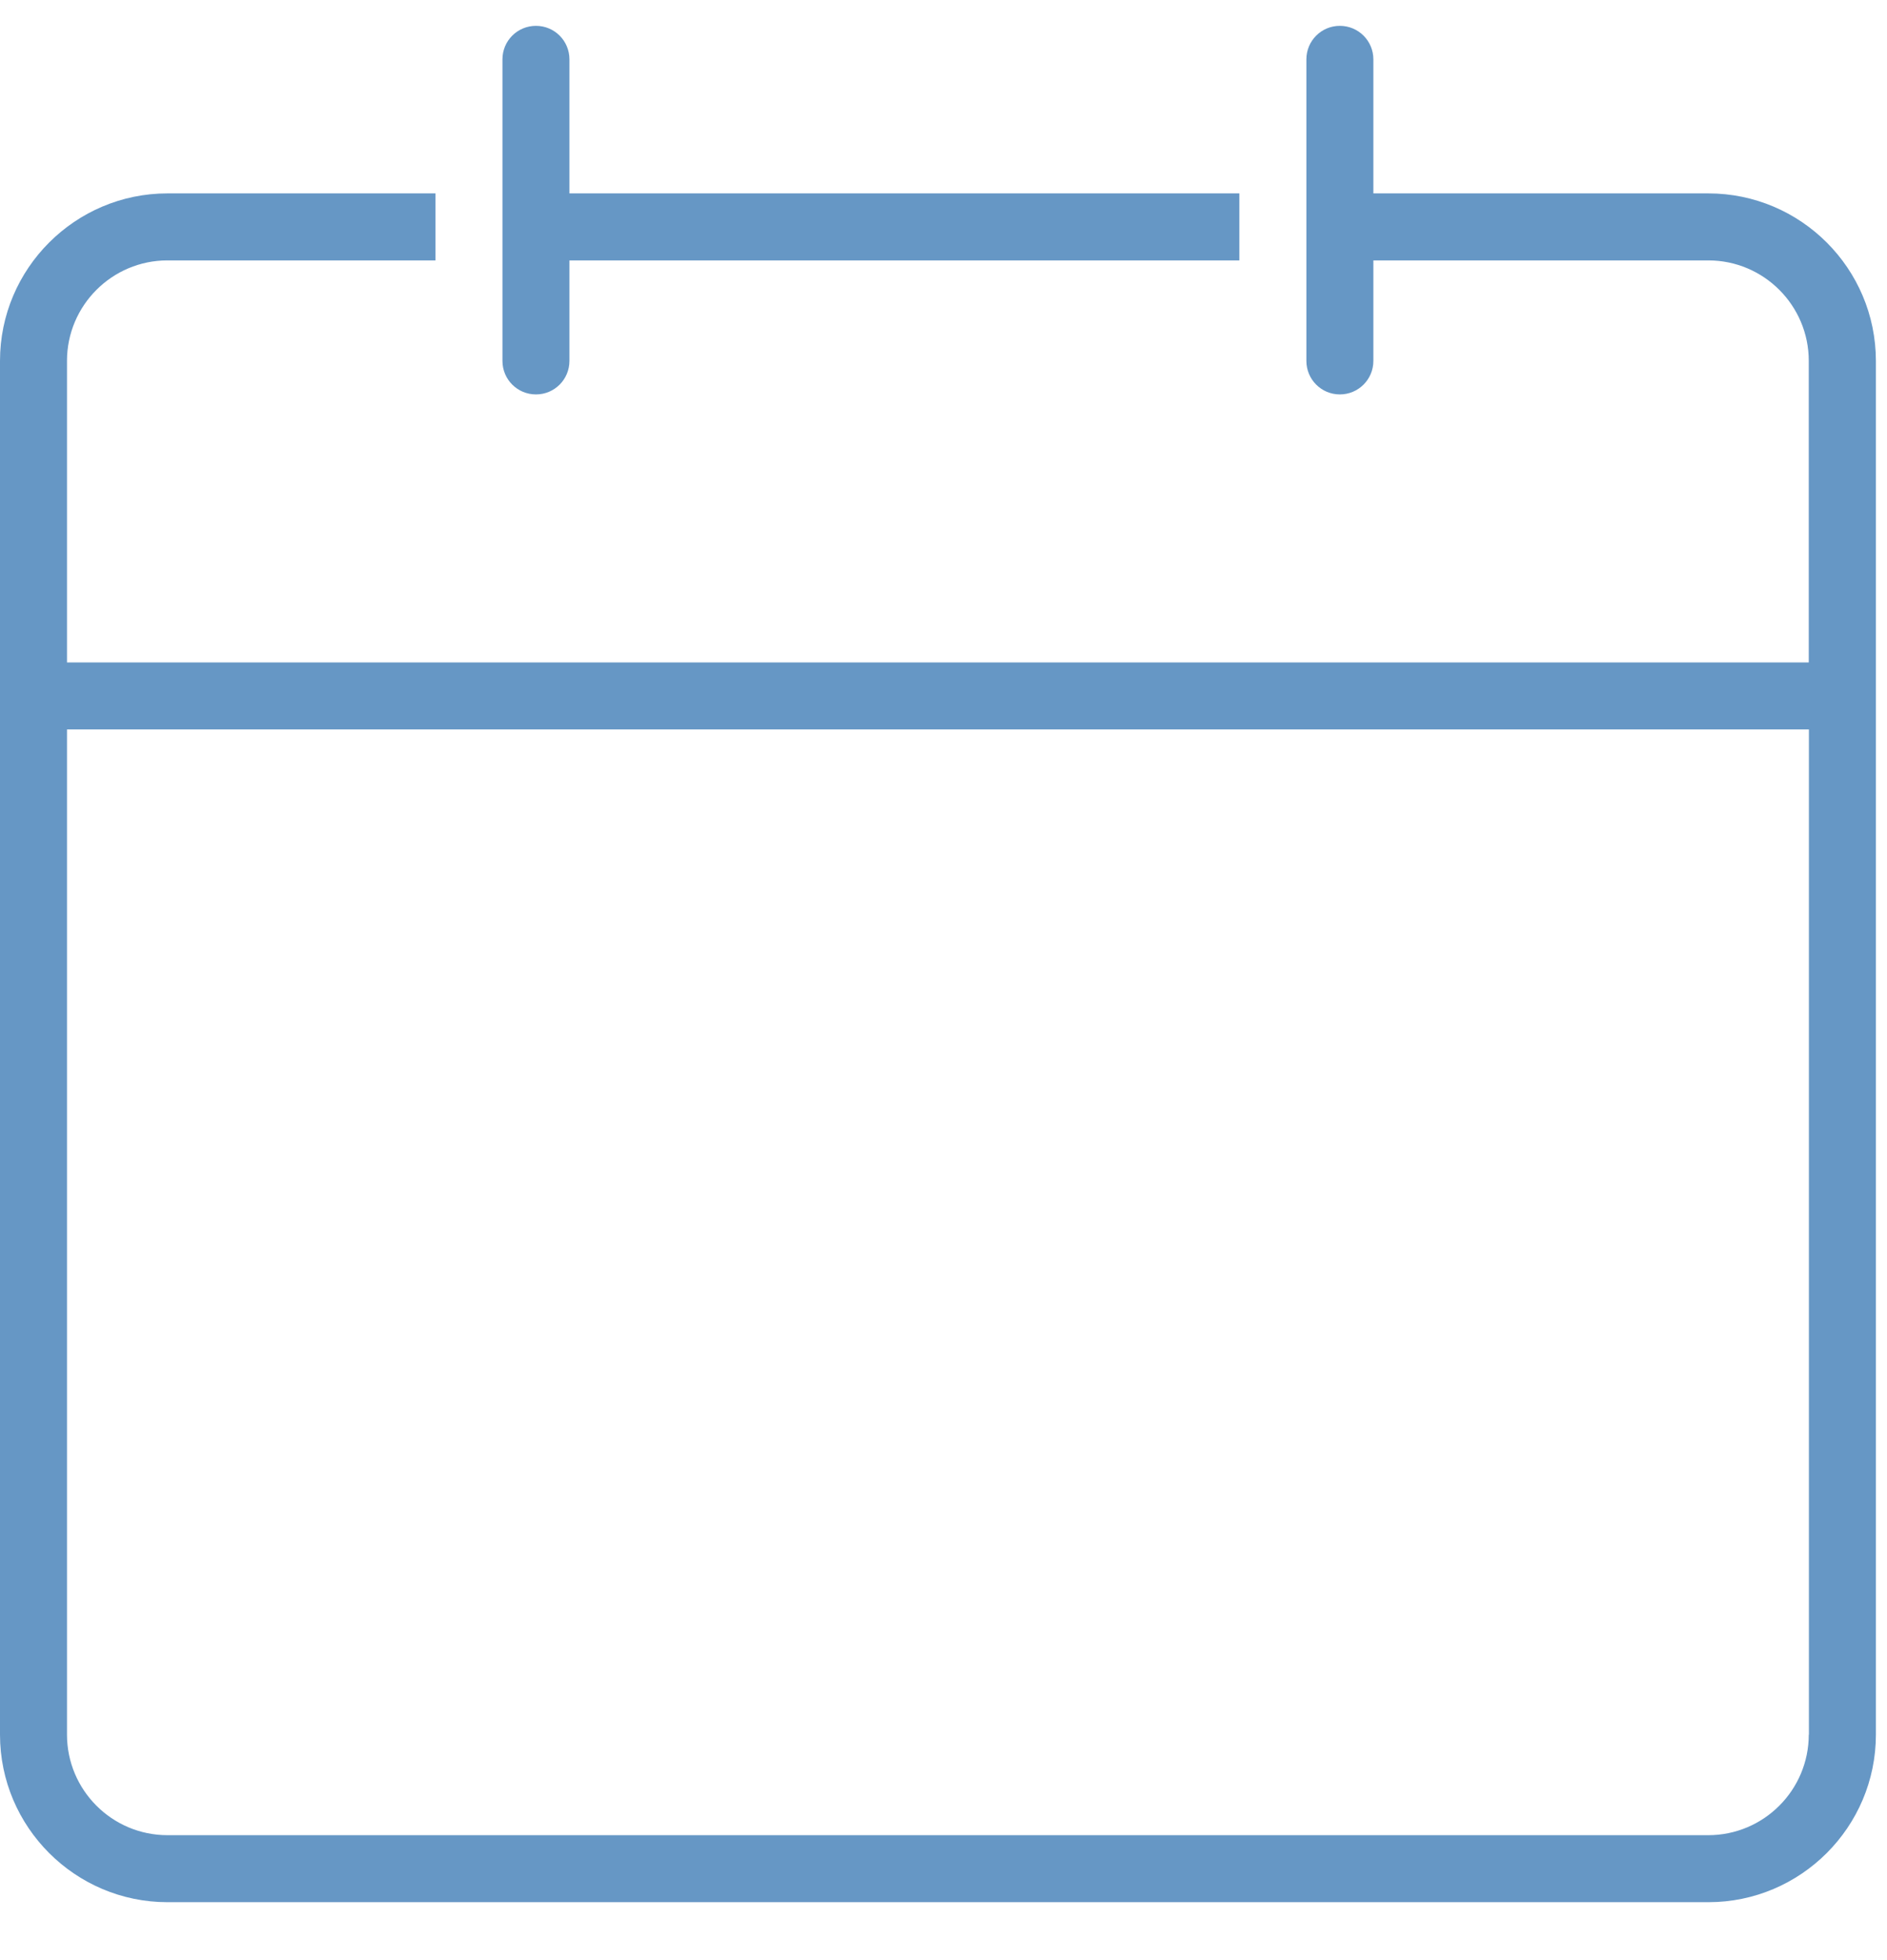 <?xml version="1.0" encoding="UTF-8"?>
<svg width="26px" height="27px" viewBox="0 0 26 27" version="1.1" xmlns="http://www.w3.org/2000/svg" xmlns:xlink="http://www.w3.org/1999/xlink">
    <!-- Generator: Sketch 61.2 (89653) - https://sketch.com -->
    <title>calendar_icon_blue</title>
    <desc>Created with Sketch.</desc>
    <g id="calendar_icon_blue" stroke="none" stroke-width="1" fill="none" fill-rule="evenodd">
        <g fill="#6697C5">
            <path d="M24.922,23.894 C24.922,24.658 24.301,25.279 23.538,25.279 L2.307,25.279 C1.543,25.279 0.923,24.657 0.923,23.894 L0.923,10.048 L24.924,10.048 L24.924,23.894 L24.922,23.894 Z M23.538,2.664 L18.923,2.664 L18.923,0.818 C18.923,0.562 18.716,0.356 18.461,0.356 C18.206,0.356 18,0.562 18,0.818 L18,4.971 C18,5.227 18.206,5.433 18.461,5.433 C18.716,5.433 18.923,5.227 18.923,4.971 L18.923,3.587 L23.538,3.587 C24.302,3.587 24.922,4.208 24.922,4.971 L24.922,9.125 L0.923,9.125 L0.923,4.971 C0.923,4.207 1.545,3.587 2.307,3.587 L6,3.587 L6,2.664 L2.307,2.664 C1.036,2.664 -0,3.7 -0,4.971 L-0,23.894 C-0,25.166 1.036,26.202 2.307,26.202 L23.54,26.202 C24.811,26.202 25.847,25.166 25.847,23.894 L25.847,4.971 C25.846,3.698 24.811,2.664 23.538,2.664 L23.538,2.664 Z" id="Fill-1"></path>
            <path d="M7.385,5.433 C7.64,5.433 7.846,5.227 7.846,4.971 L7.846,3.587 L17.076,3.587 L17.076,2.664 L7.846,2.664 L7.846,0.818 C7.846,0.562 7.64,0.356 7.385,0.356 C7.129,0.356 6.923,0.562 6.923,0.818 L6.923,4.971 C6.923,5.227 7.129,5.433 7.385,5.433" id="Fill-4"></path>
        </g>
    </g>
</svg>